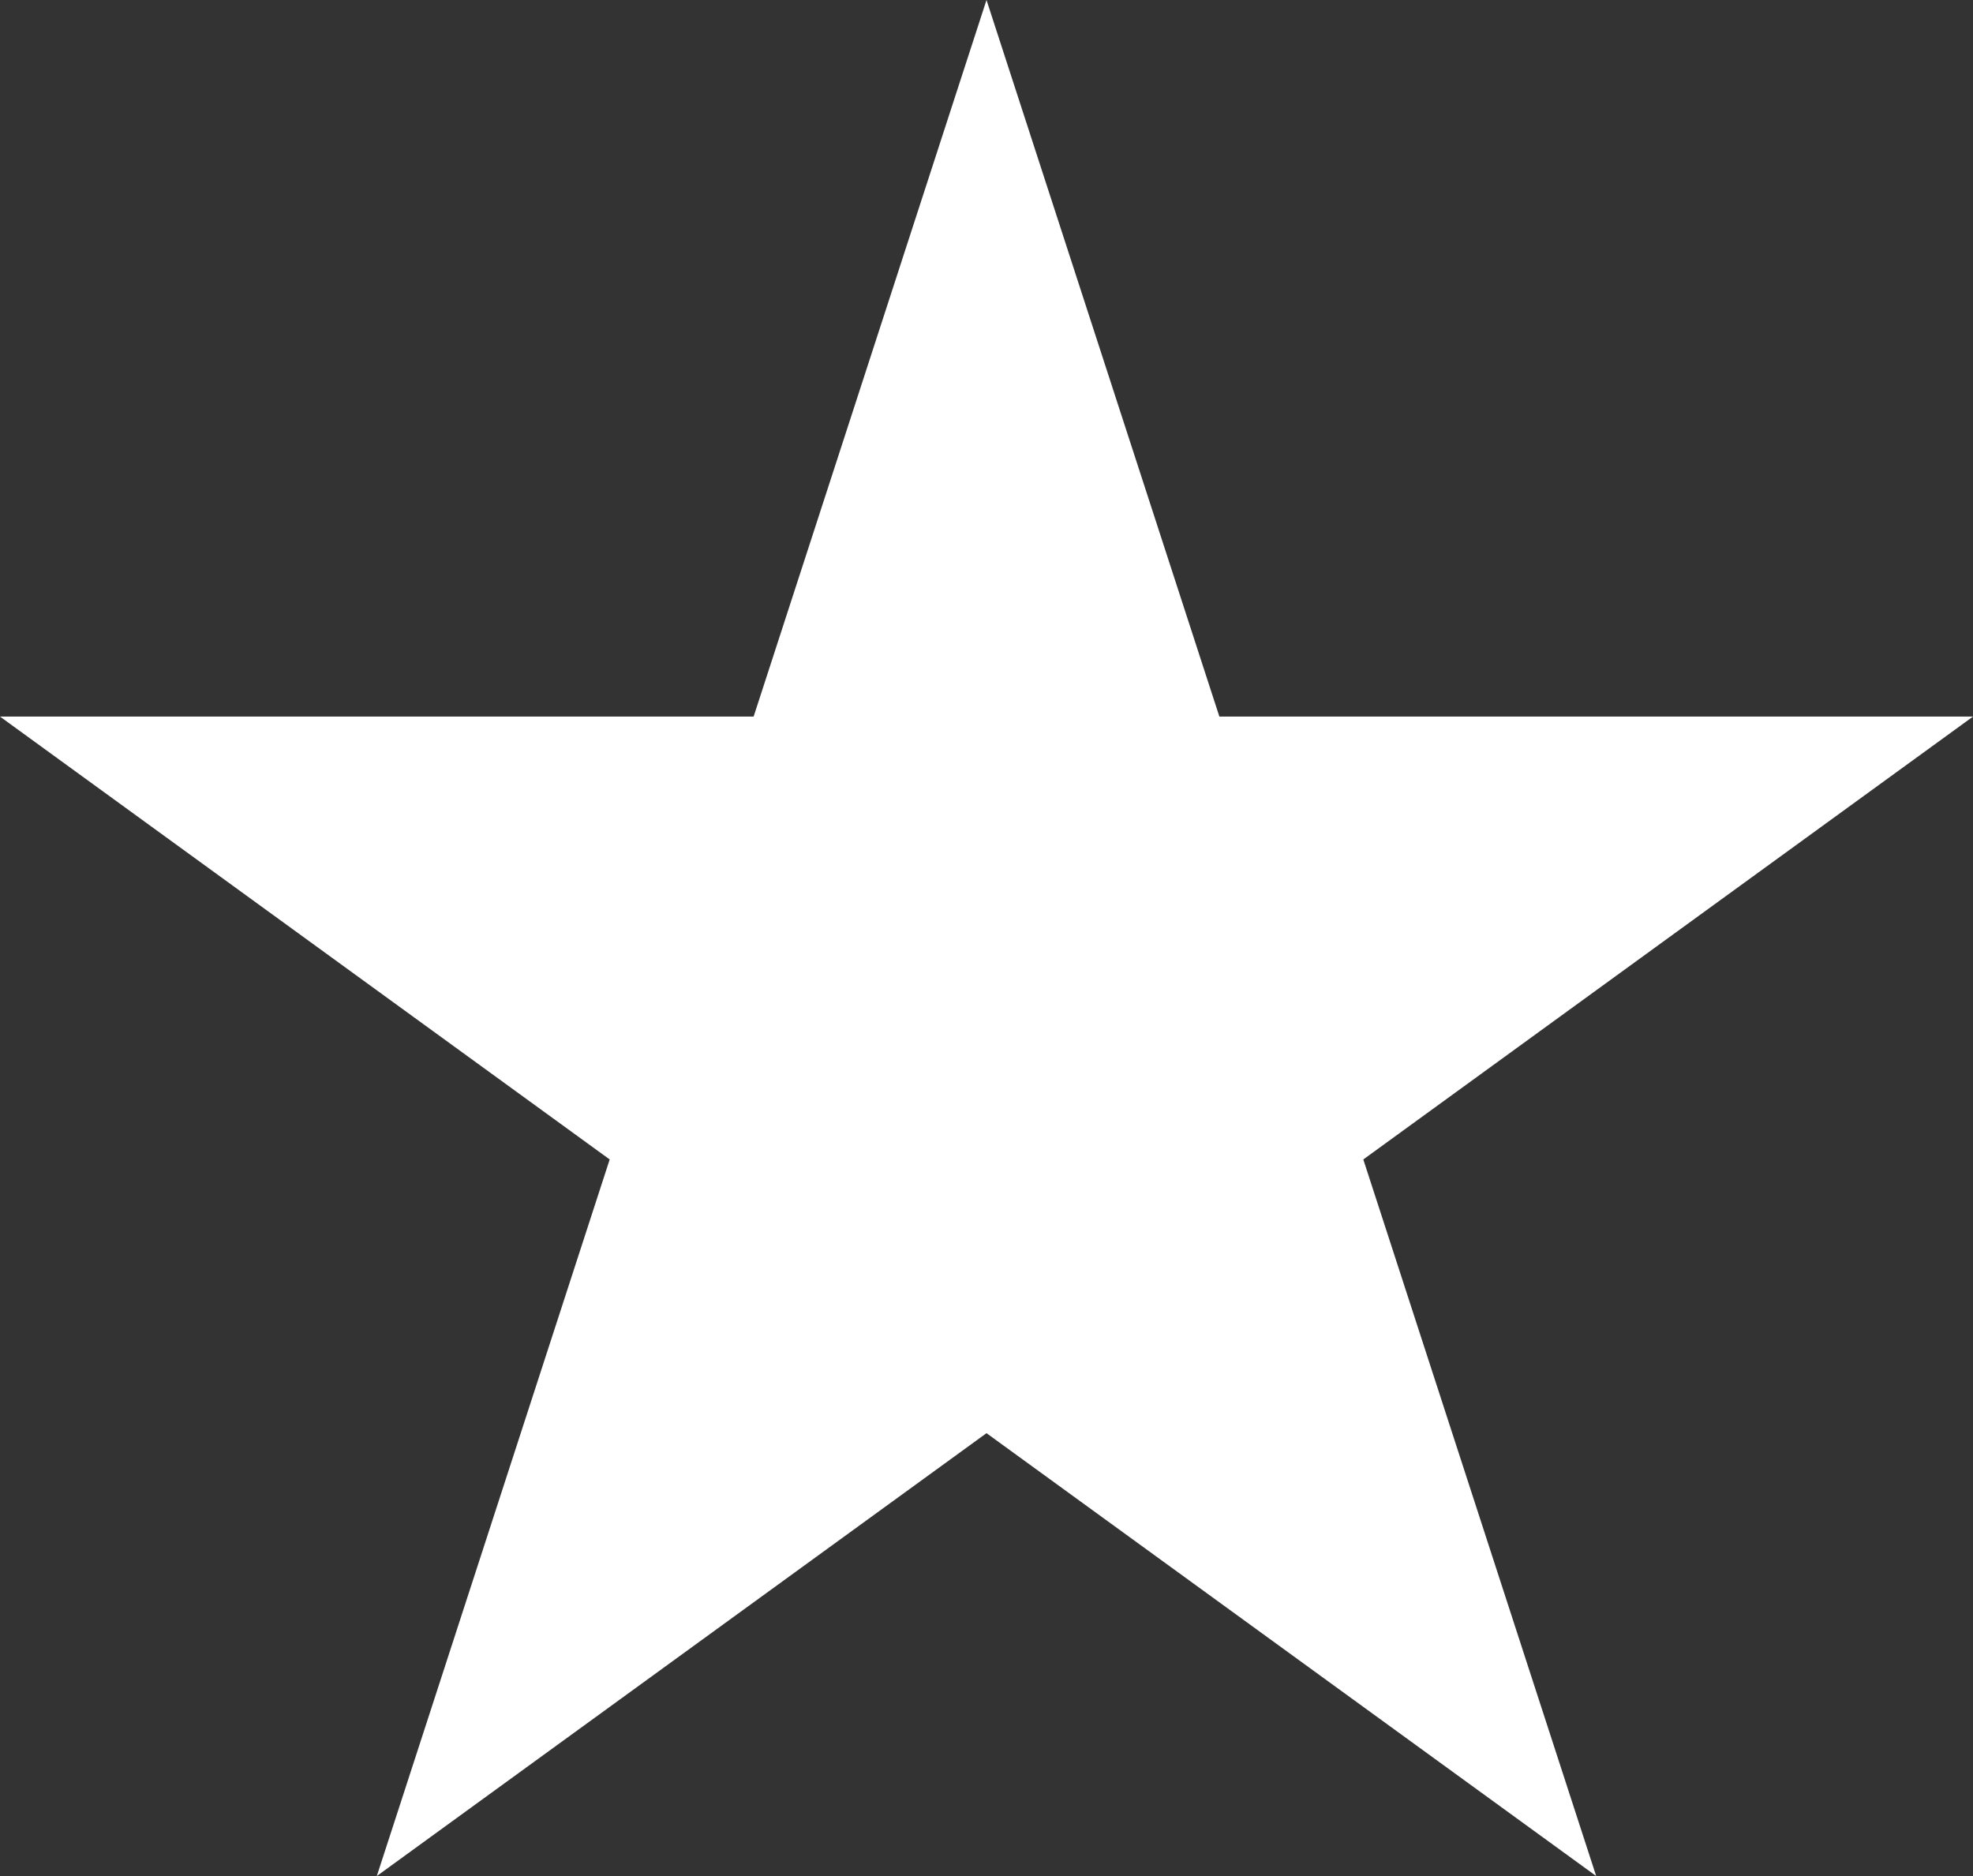 <?xml version="1.0" encoding="UTF-8"?> <svg xmlns="http://www.w3.org/2000/svg" width="61" height="58" viewBox="0 0 61 58" fill="none"><rect x="0" y="0" width="61" height="58" fill="#333333" stroke="none"/> <path d="M30.5 0L37.7 22.154L61 22.154L42.15 35.846L49.35 58L30.5 44.308L11.65 58L18.85 35.846L0 22.154L23.3 22.154L30.5 0Z" fill="white"></path> </svg> 